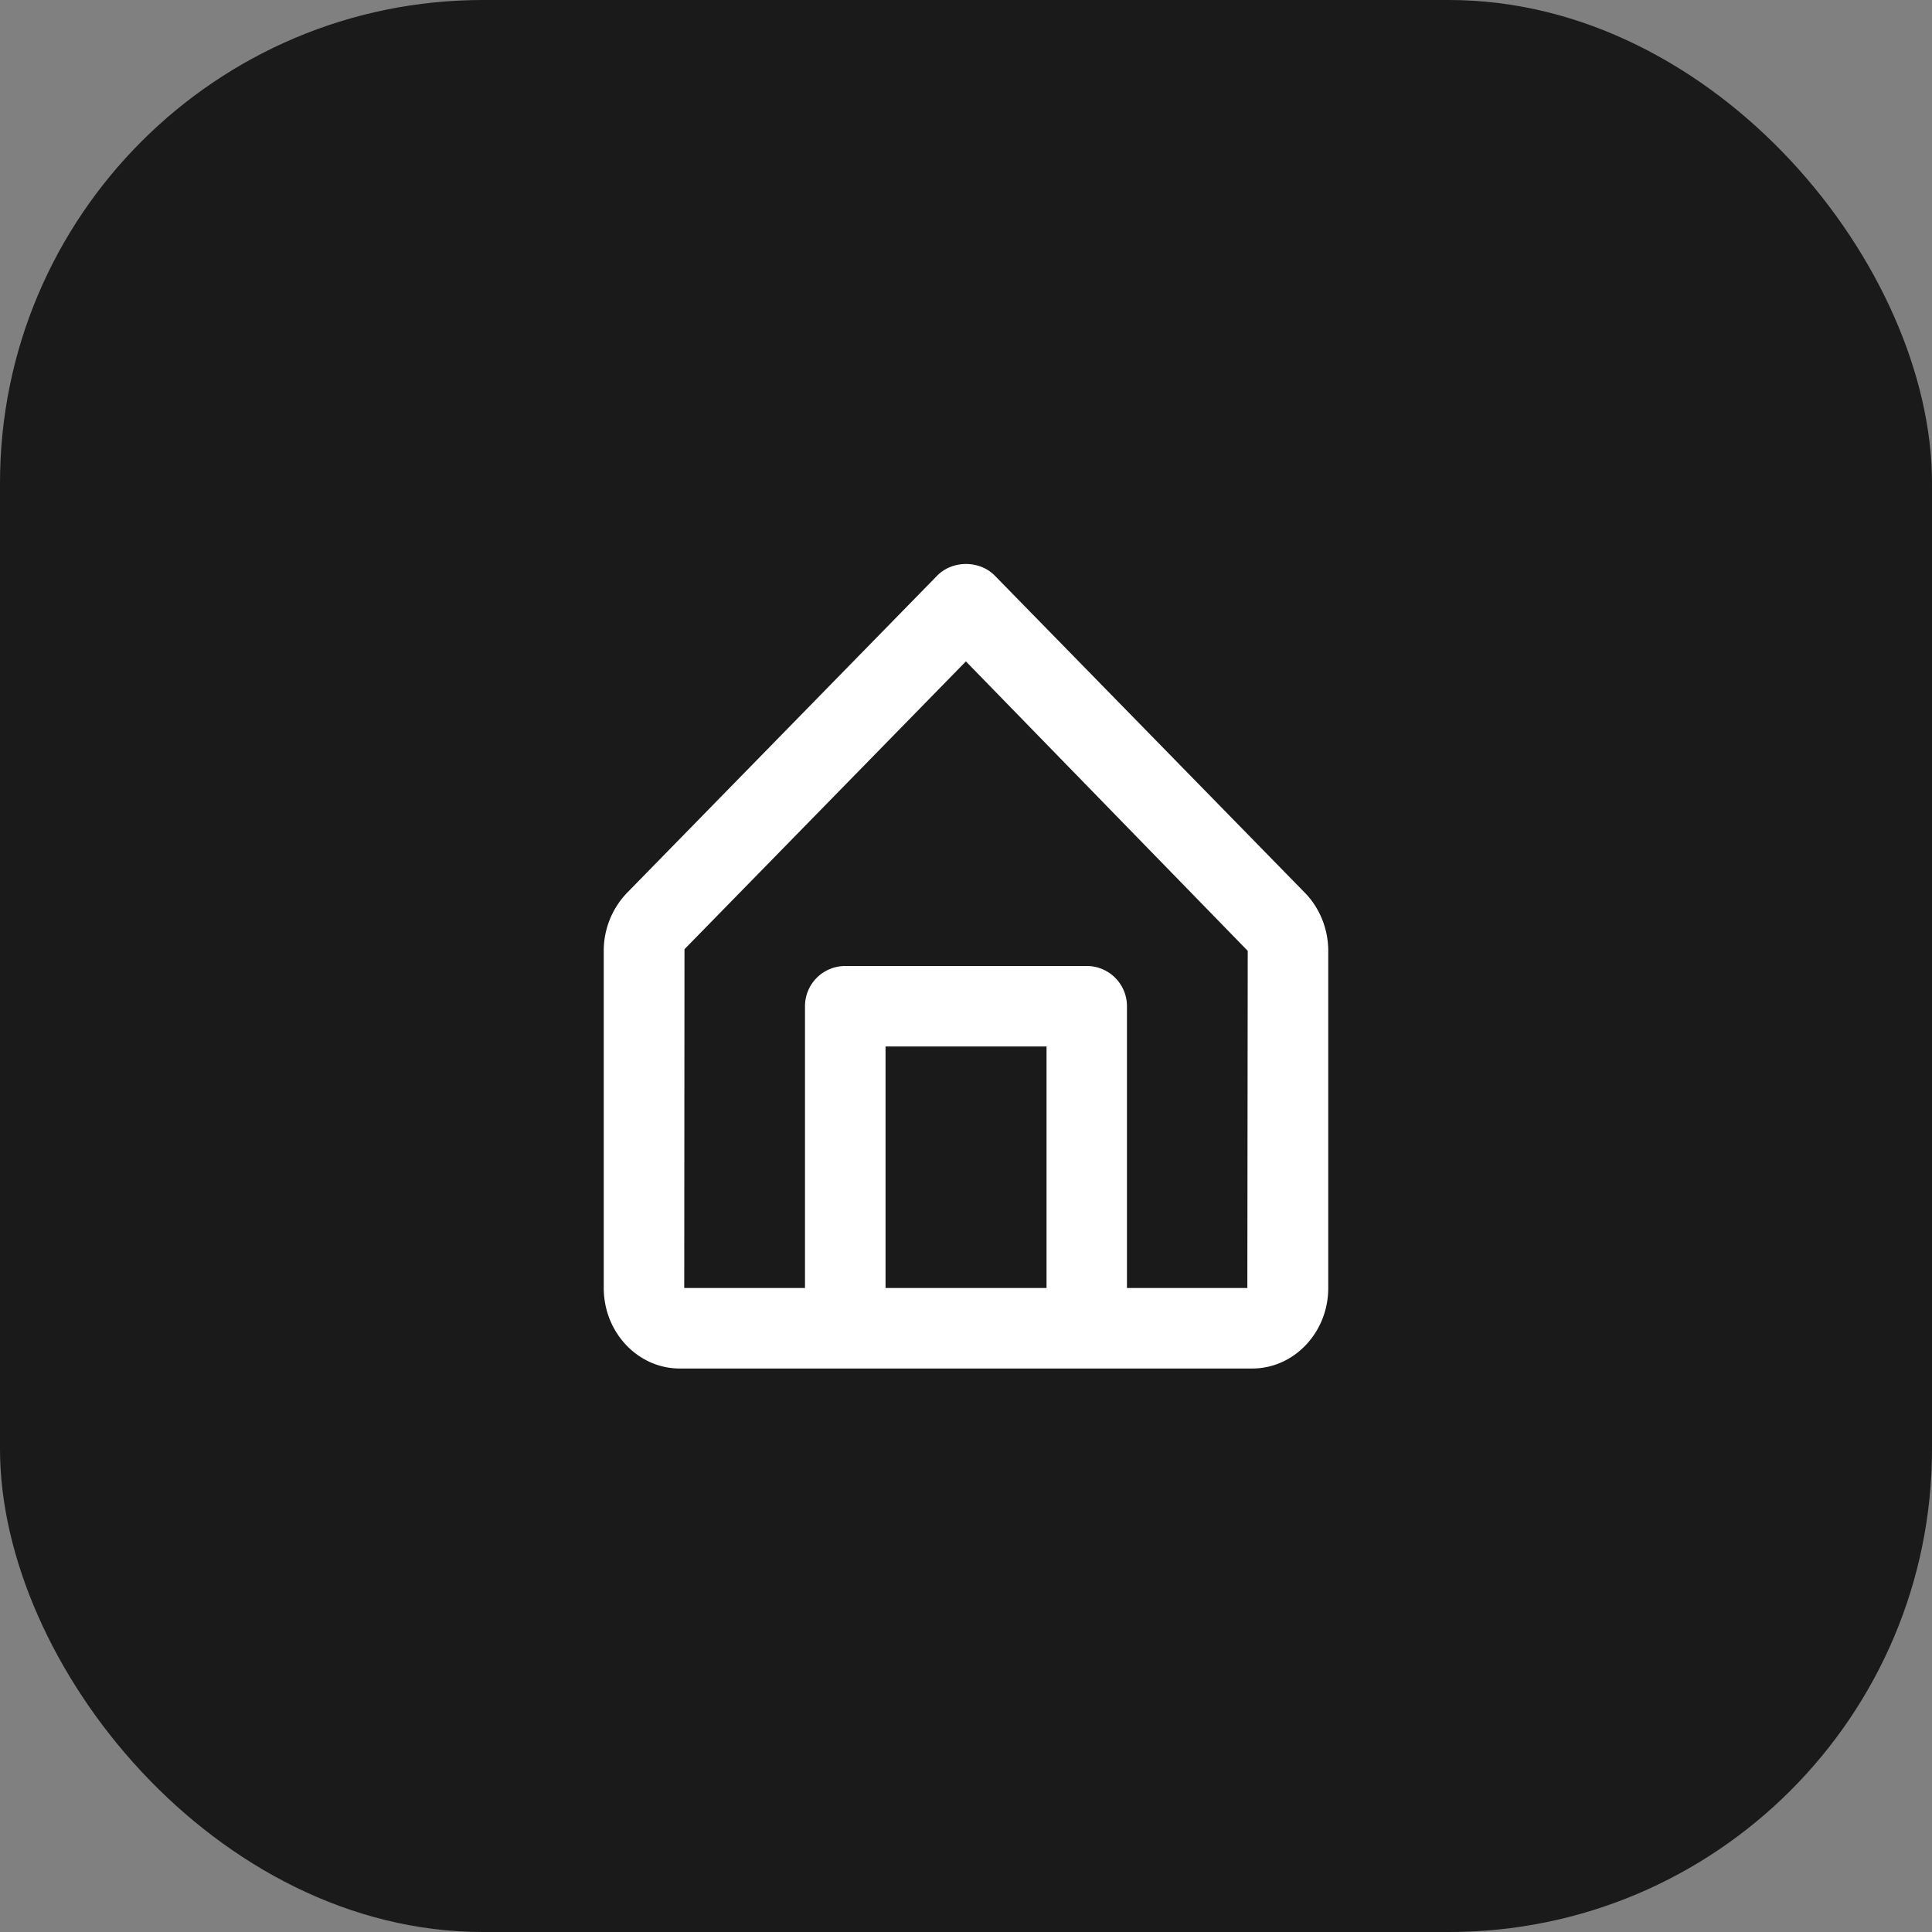 <svg width="80" height="80" fill="none" xmlns="http://www.w3.org/2000/svg"><rect width="100%" height="100%" fill="#808080" stroke="none"/><rect width="80" height="80" rx="20" fill="#000" fill-opacity=".8"/><path fill-rule="evenodd" clip-rule="evenodd" d="M51.649 53.333h-4.984V41.667C46.665 40.745 45.92 40 45 40h-10c-.922 0-1.667.745-1.667 1.667v11.666h-5l.01-14.028 11.653-11.918 11.67 11.986-.016 13.96Zm-14.981 0h6.667v-10h-6.667v10ZM54.04 36.975l-12.848-13.14c-.629-.642-1.755-.642-2.384 0l-12.85 13.142A3.458 3.458 0 0 0 25 39.373v13.96c0 1.839 1.412 3.334 3.147 3.334H51.852c1.735 0 3.148-1.495 3.148-3.334v-13.96c0-.898-.35-1.771-.96-2.398Z" fill="#fff"/></svg>